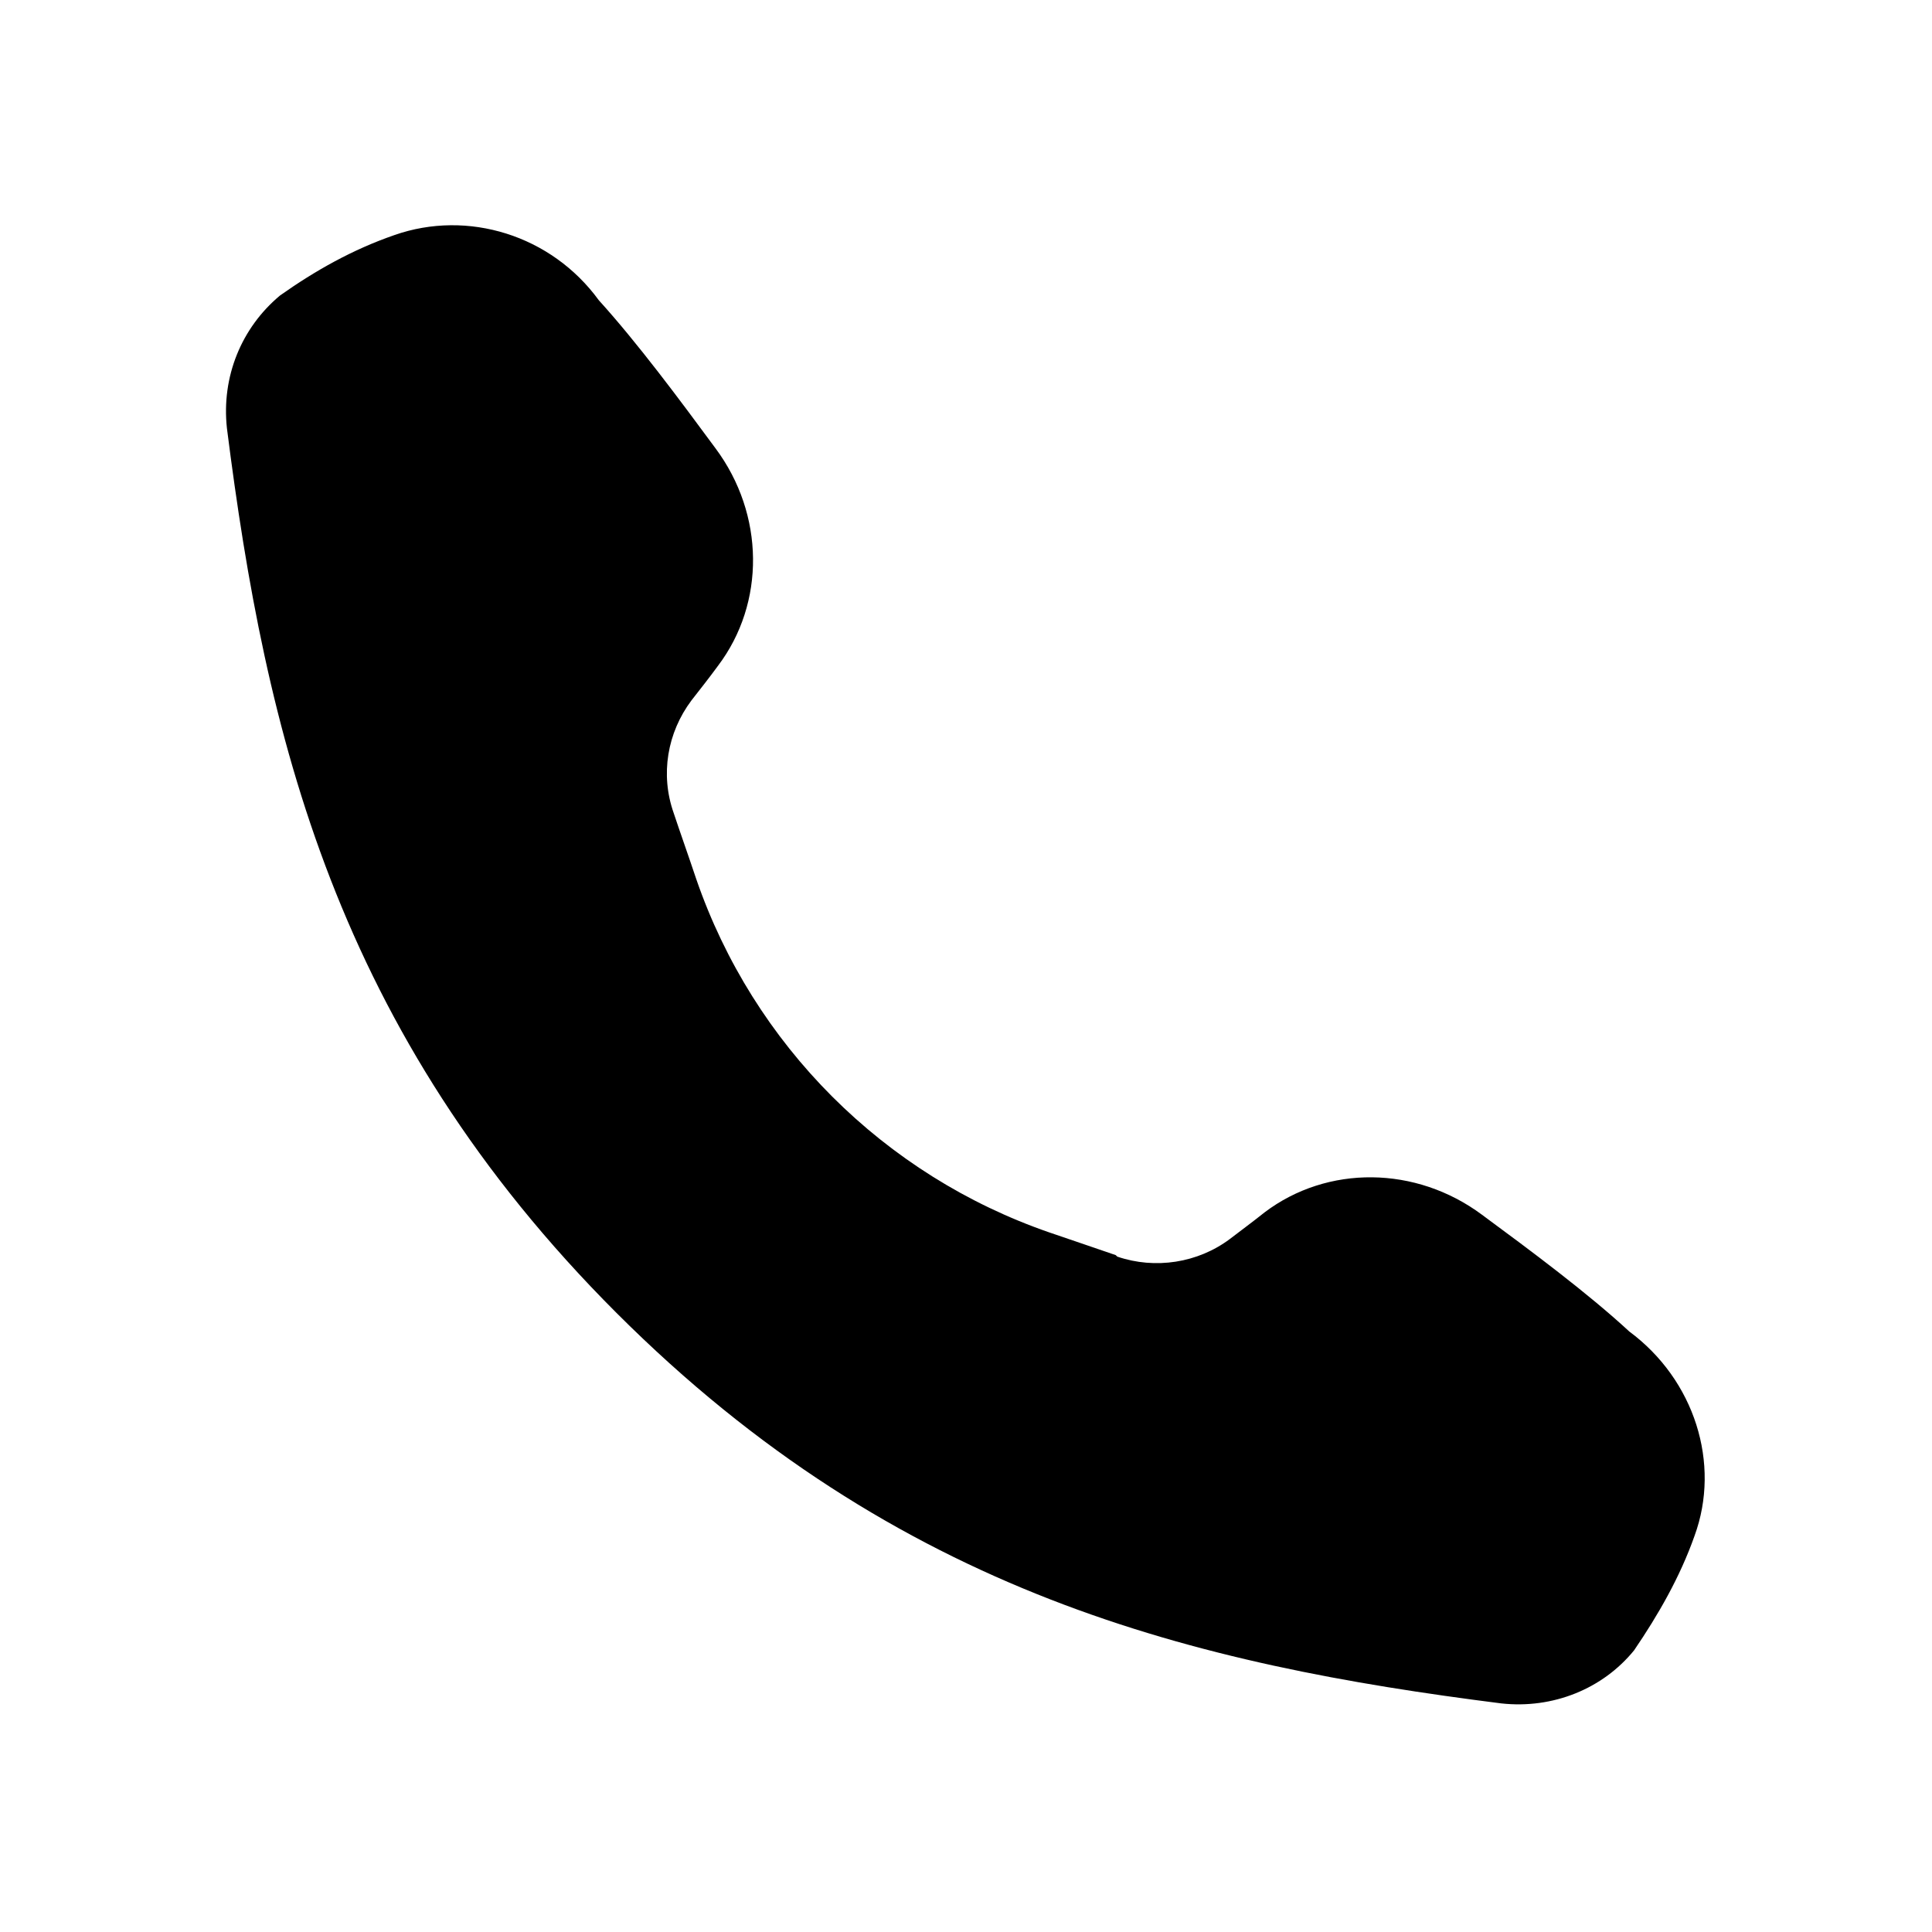 <?xml version="1.0" encoding="UTF-8"?>
<svg width="100pt" height="100pt" version="1.1" viewBox="0 0 100 100" xmlns="http://www.w3.org/2000/svg">
 <path d="m57.832 65.043c1.957 0.668 4.168 0.332 5.832-0.918 0.543-0.418 1.168-0.875 1.793-1.375 3.25-2.457 7.832-2.418 11.25 0.125 2.543 1.875 5.457 4.043 7.625 6.043 3.375 2.5 4.75 6.832 3.375 10.582-0.75 2.125-1.875 4.082-3.125 5.918-1.625 2-4.207 3.043-6.875 2.75-15.793-2-31.207-5.625-45.793-20.207-14.582-14.582-18.168-30-20.168-45.793-0.293-2.668 0.75-5.207 2.75-6.875 1.832-1.293 3.75-2.375 5.918-3.125 3.793-1.332 8.125 0 10.582 3.375 2 2.207 4.168 5.125 6.043 7.668 2.543 3.418 2.582 8 0.125 11.25-0.457 0.625-0.918 1.207-1.375 1.793-1.25 1.668-1.625 3.832-0.918 5.832 0.332 1 0.75 2.168 1.168 3.418 2.957 8.582 9.707 15.332 18.293 18.293 1.25 0.418 2.418 0.832 3.418 1.168z" fill-rule="evenodd"/>
</svg>
